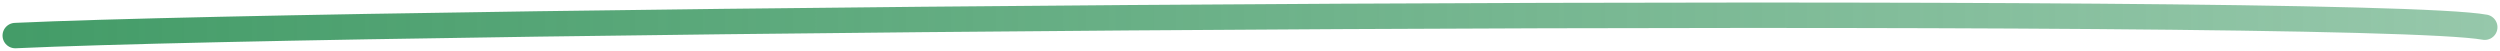 <?xml version="1.0" encoding="UTF-8"?>
<svg xmlns="http://www.w3.org/2000/svg" width="492" height="10" viewBox="0 0 492 10" fill="none">
  <path d="M3 7C74.521 3.713 463.964 0.784 489 5.356" stroke="url(#paint0_linear_2052_18541)" stroke-width="5" stroke-linecap="round"></path>
  <defs>
    <linearGradient id="paint0_linear_2052_18541" x1="-19.192" y1="7.003" x2="501.205" y2="7.003" gradientUnits="userSpaceOnUse">
      <stop stop-color="#409A65"></stop>
      <stop offset="1" stop-color="#409A65" stop-opacity="0.54"></stop>
    </linearGradient>
  </defs>
</svg>

